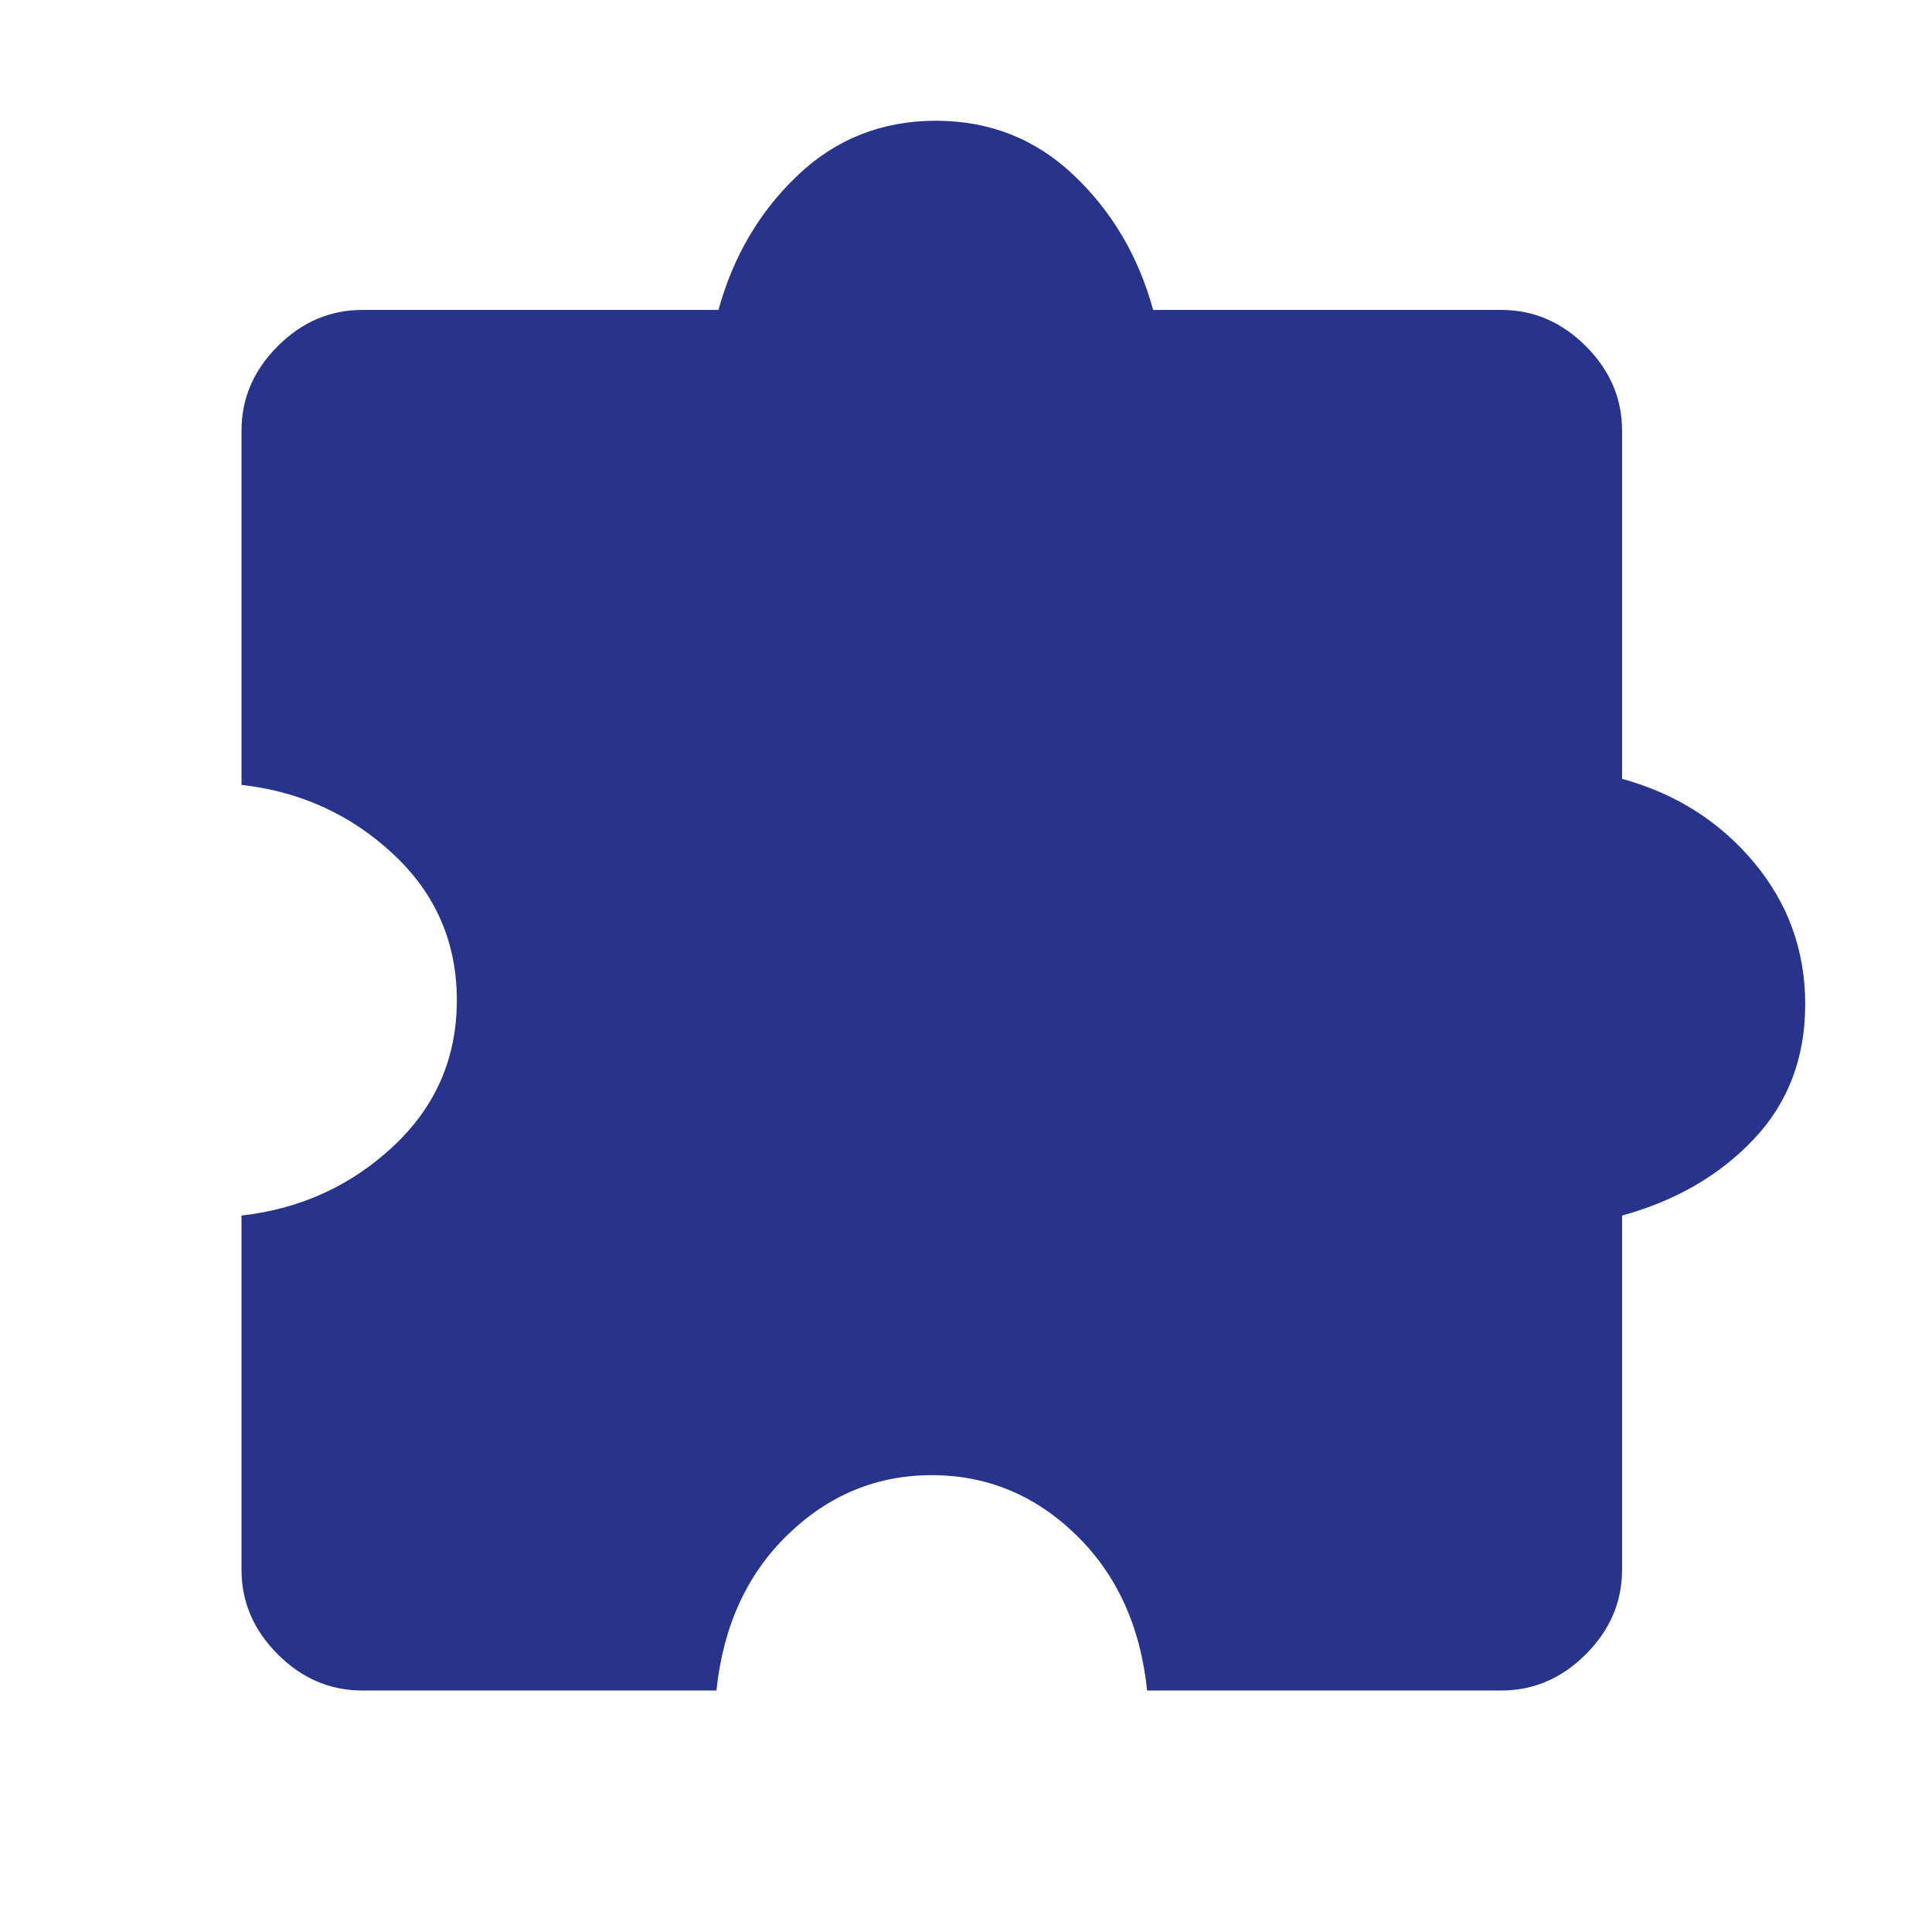 <?xml version="1.0" encoding="UTF-8"?>
<svg xmlns="http://www.w3.org/2000/svg" width="88" height="88" viewBox="0 0 88 88" fill="none">
  <g id="extension">
    <mask id="mask0_72_183" style="mask-type:alpha" maskUnits="userSpaceOnUse" x="0" y="0" width="88" height="88">
      <rect id="Bounding box" width="88" height="88" fill="#D9D9D9"></rect>
    </mask>
    <g mask="url(#mask0_72_183)">
      <path id="extension_2" d="M32.633 77H16.5C15.033 77 13.75 76.45 12.65 75.35C11.55 74.25 11 72.967 11 71.5V55.367C13.689 55.061 15.996 54.007 17.921 52.204C19.846 50.401 20.808 48.186 20.808 45.558C20.808 42.931 19.846 40.715 17.921 38.913C15.996 37.11 13.689 36.056 11 35.75V19.617C11 18.15 11.55 16.867 12.65 15.767C13.75 14.667 15.033 14.117 16.5 14.117H32.725C33.397 11.672 34.604 9.625 36.346 7.975C38.087 6.325 40.181 5.5 42.625 5.5C45.069 5.5 47.163 6.325 48.904 7.975C50.646 9.625 51.853 11.672 52.525 14.117H68.383C69.85 14.117 71.133 14.667 72.233 15.767C73.333 16.867 73.883 18.15 73.883 19.617V35.475C76.328 36.147 78.329 37.415 79.888 39.279C81.446 41.143 82.225 43.297 82.225 45.742C82.225 48.186 81.446 50.233 79.888 51.883C78.329 53.533 76.328 54.694 73.883 55.367V71.5C73.883 72.967 73.333 74.25 72.233 75.35C71.133 76.45 69.85 77 68.383 77H52.25C51.944 74.067 50.86 71.699 48.996 69.896C47.132 68.093 44.947 67.192 42.442 67.192C39.936 67.192 37.751 68.093 35.888 69.896C34.024 71.699 32.939 74.067 32.633 77Z" fill="#28338C"></path>
    </g>
  </g>
</svg>
